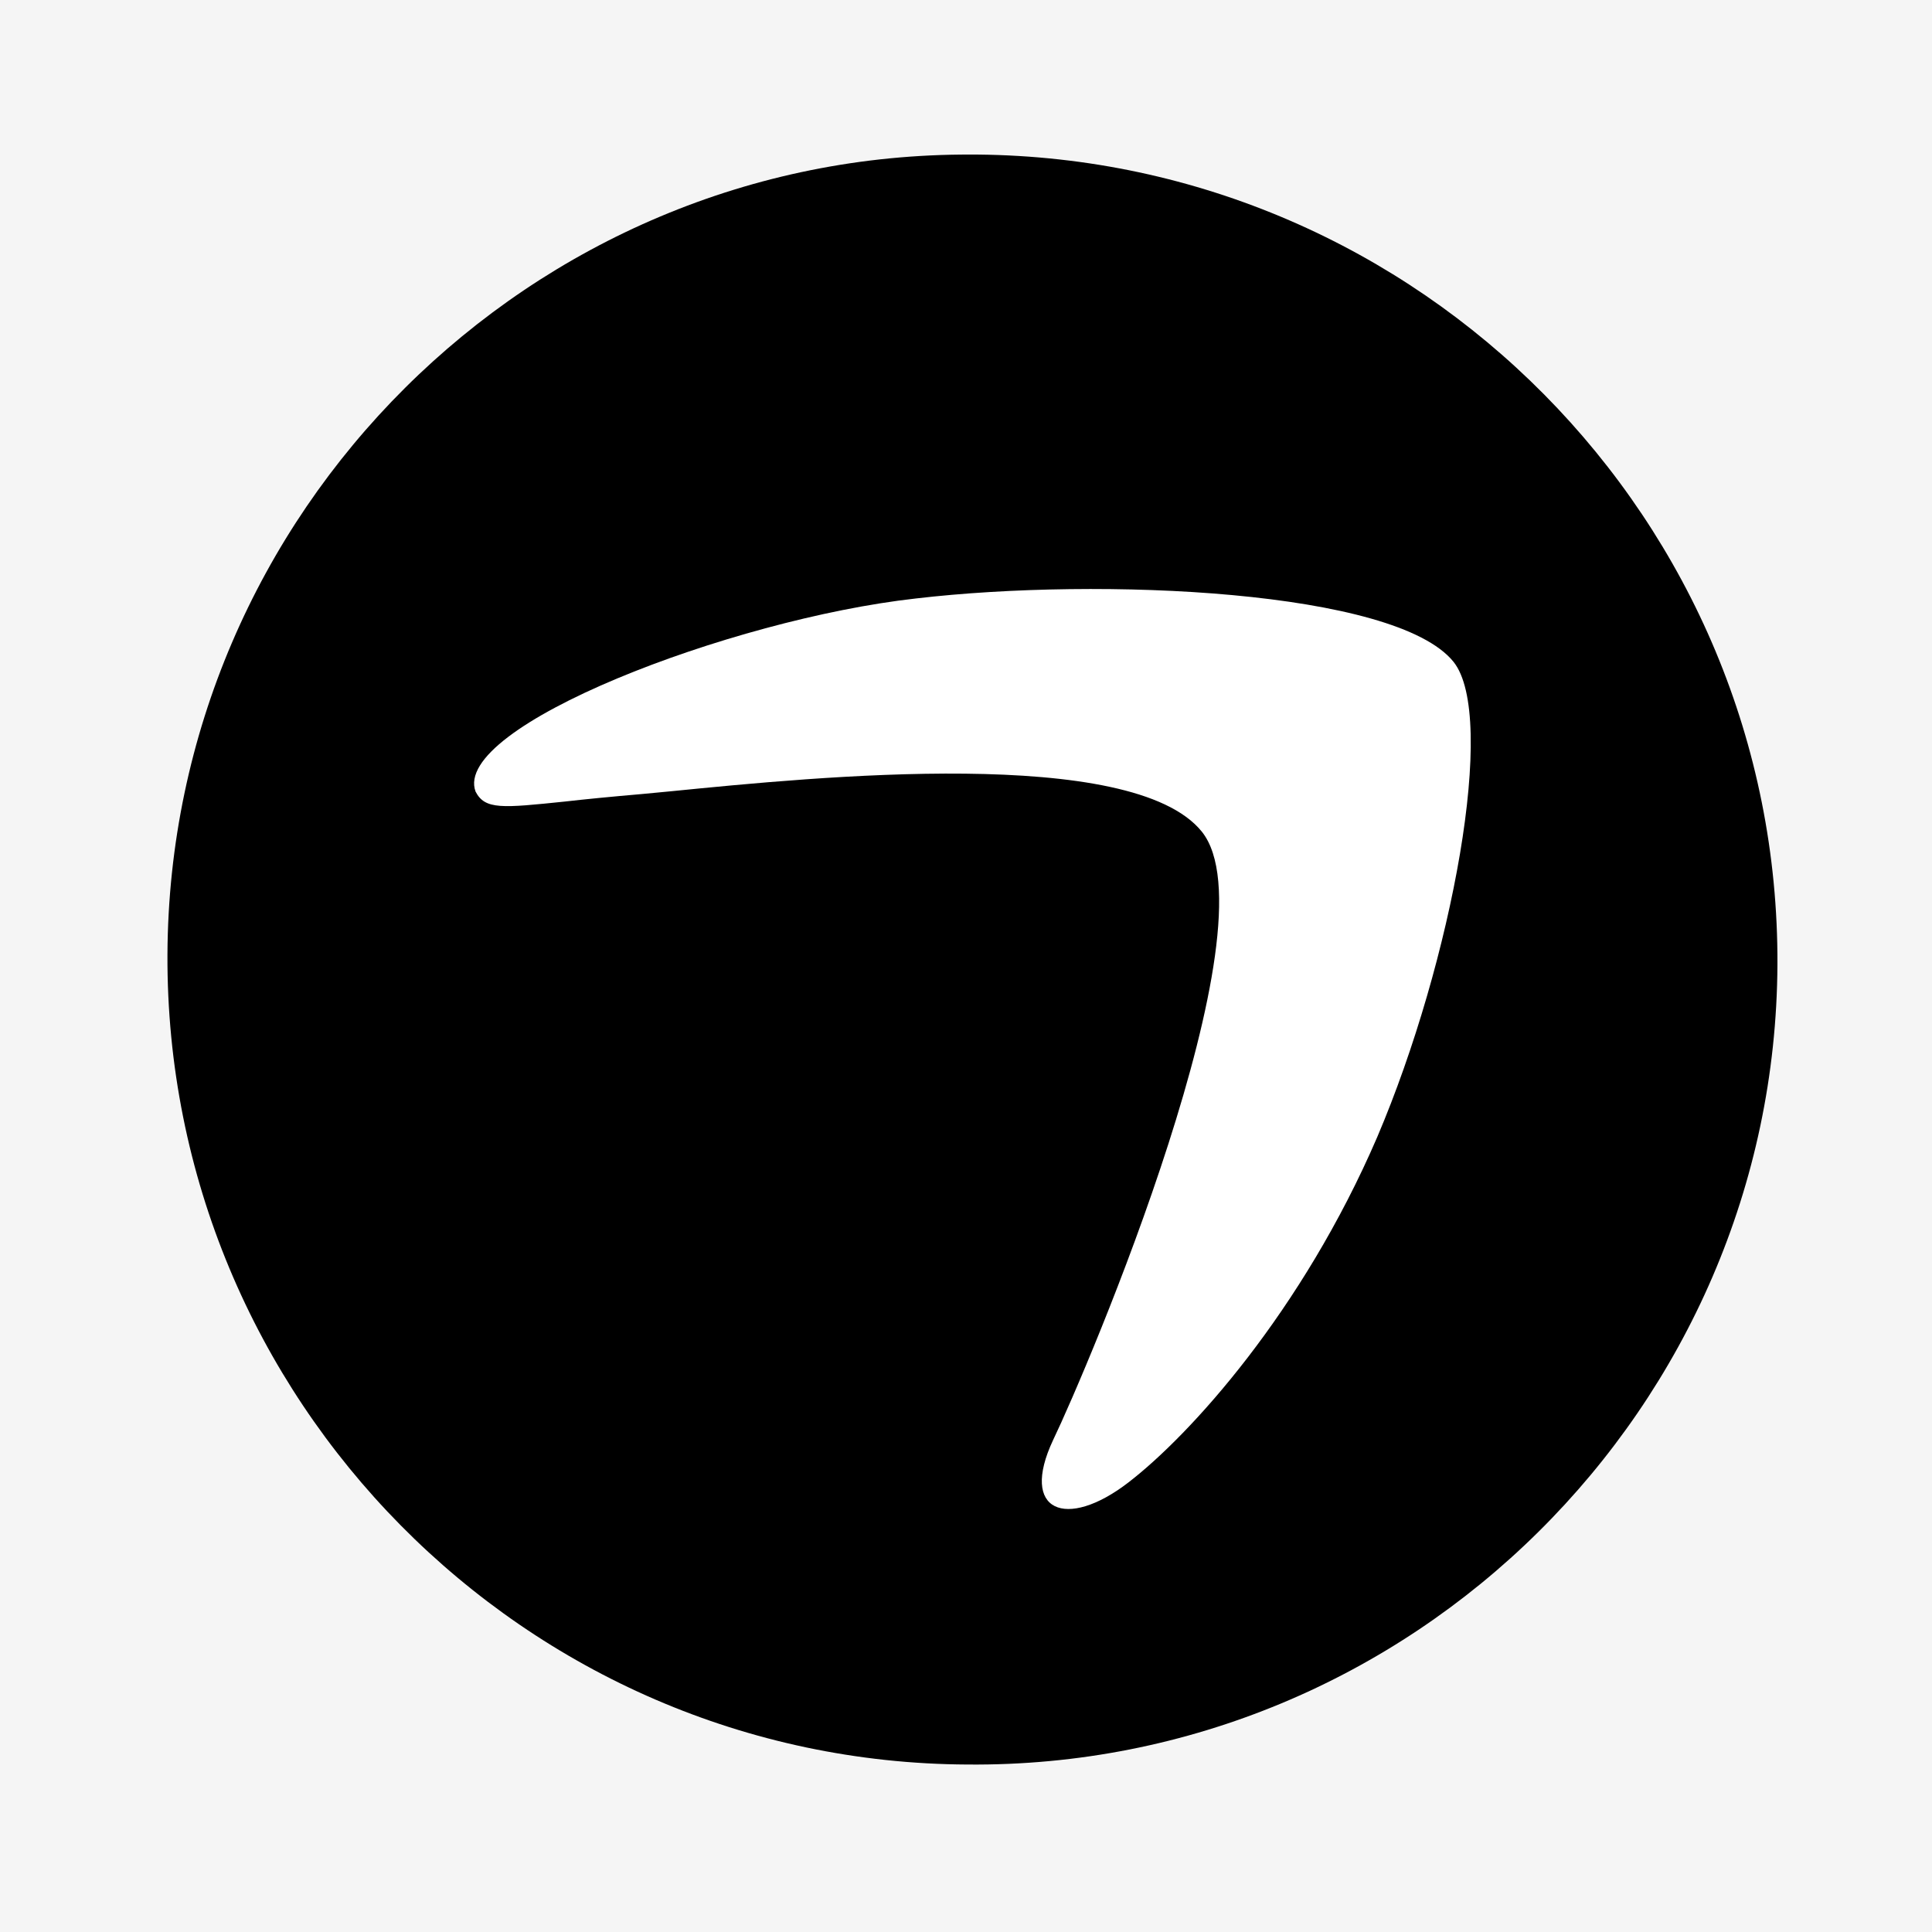 <svg width="150" height="150" viewBox="0 0 150 150" fill="none" xmlns="http://www.w3.org/2000/svg">
<rect width="150" height="150" fill="#F5F5F5"/>
<path d="M13.001 74.107C12.844 108.61 40.761 136.841 75.108 136.997C109.612 137.311 137.843 109.238 137.999 74.891C138.156 40.388 110.239 12.314 75.892 12.001C75.735 12.001 75.578 12.001 75.422 12.001C41.231 11.844 13.158 39.76 13.001 74.107Z" fill="black"/>
<path d="M71.103 46.466C85.49 44.781 108.353 45.816 112.844 51.376C116.269 55.612 112.742 74.625 106.932 88.272C101.096 101.822 92.418 111.401 87.596 115.107C82.775 118.814 79.147 117.37 81.76 111.81C84.425 106.274 99.116 71.785 93.306 64.565C87.901 57.874 63.44 60.305 52.072 61.436L49.788 61.653C47.386 61.861 45.416 62.054 43.876 62.23C38.979 62.736 37.659 62.88 36.923 61.46C35.046 56.43 56.69 48.079 71.103 46.466Z" fill="white"/>
</svg>
